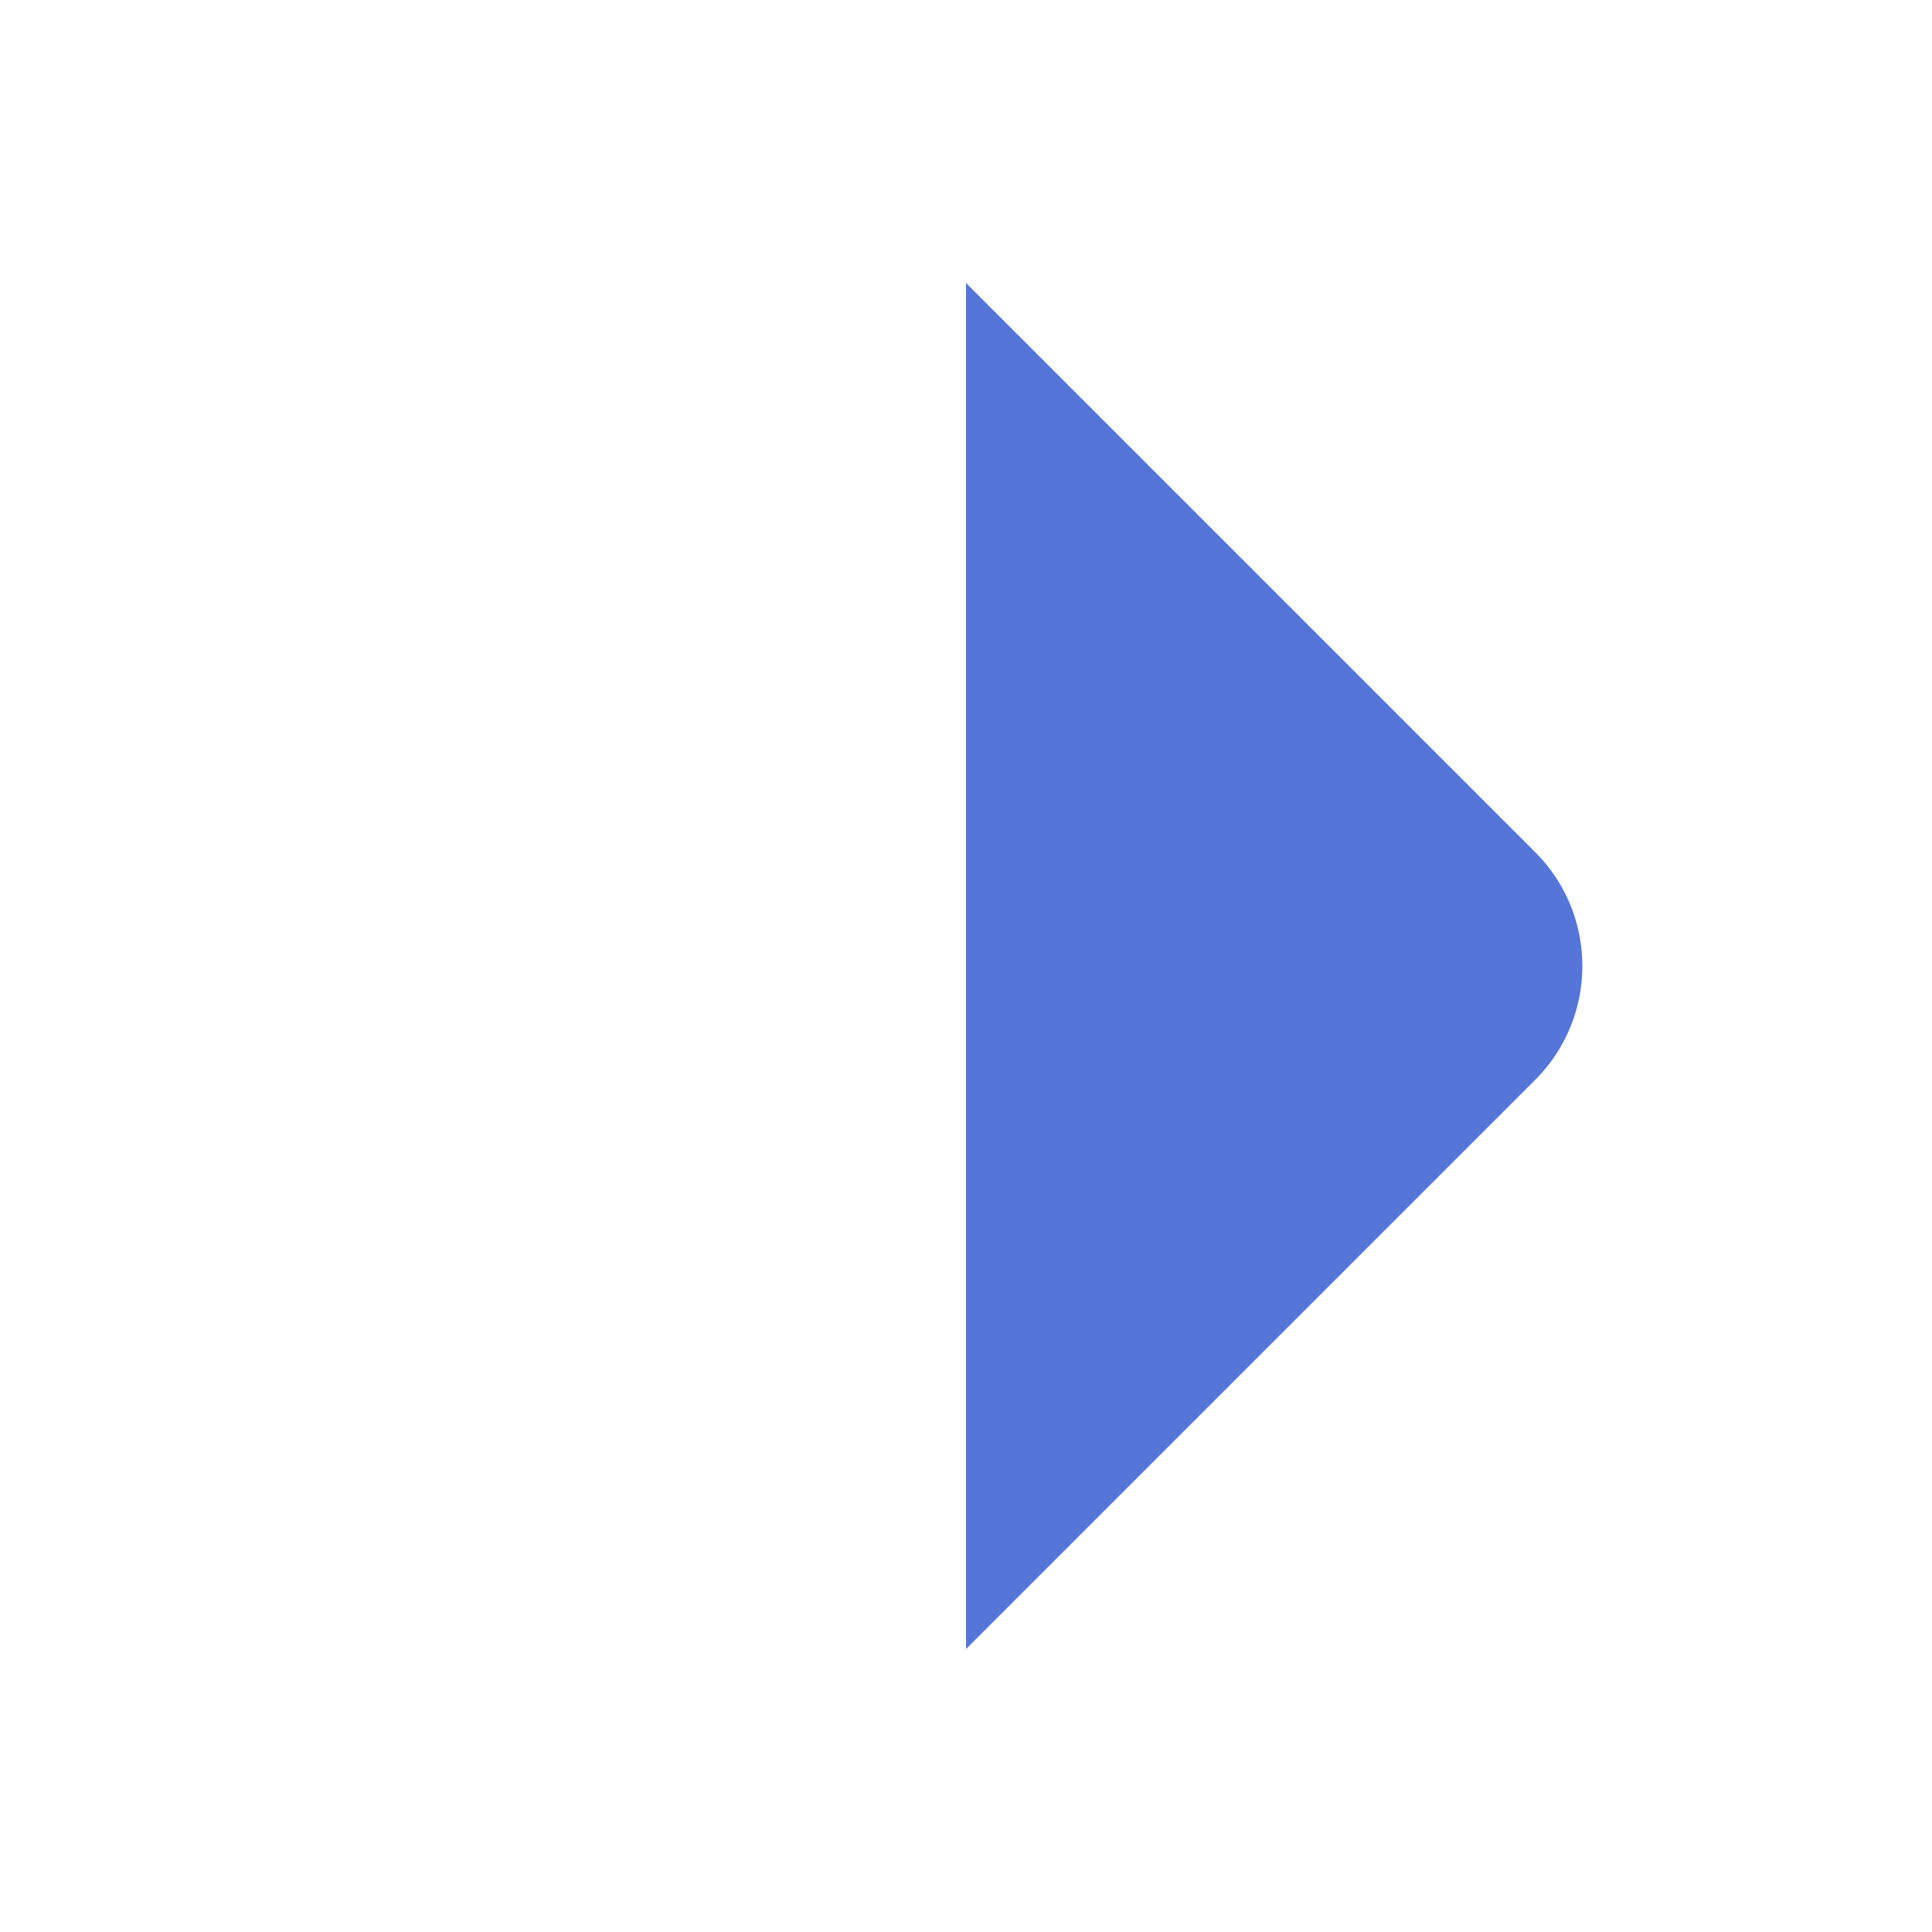 <svg width="24" height="24" viewBox="0 0 24 24" fill="none" xmlns="http://www.w3.org/2000/svg">
<path d="M19.071 10.586C19.852 11.367 19.852 12.633 19.071 13.414L12 20.485V3.515L19.071 10.586Z" fill="#5575D9"/>
</svg>
